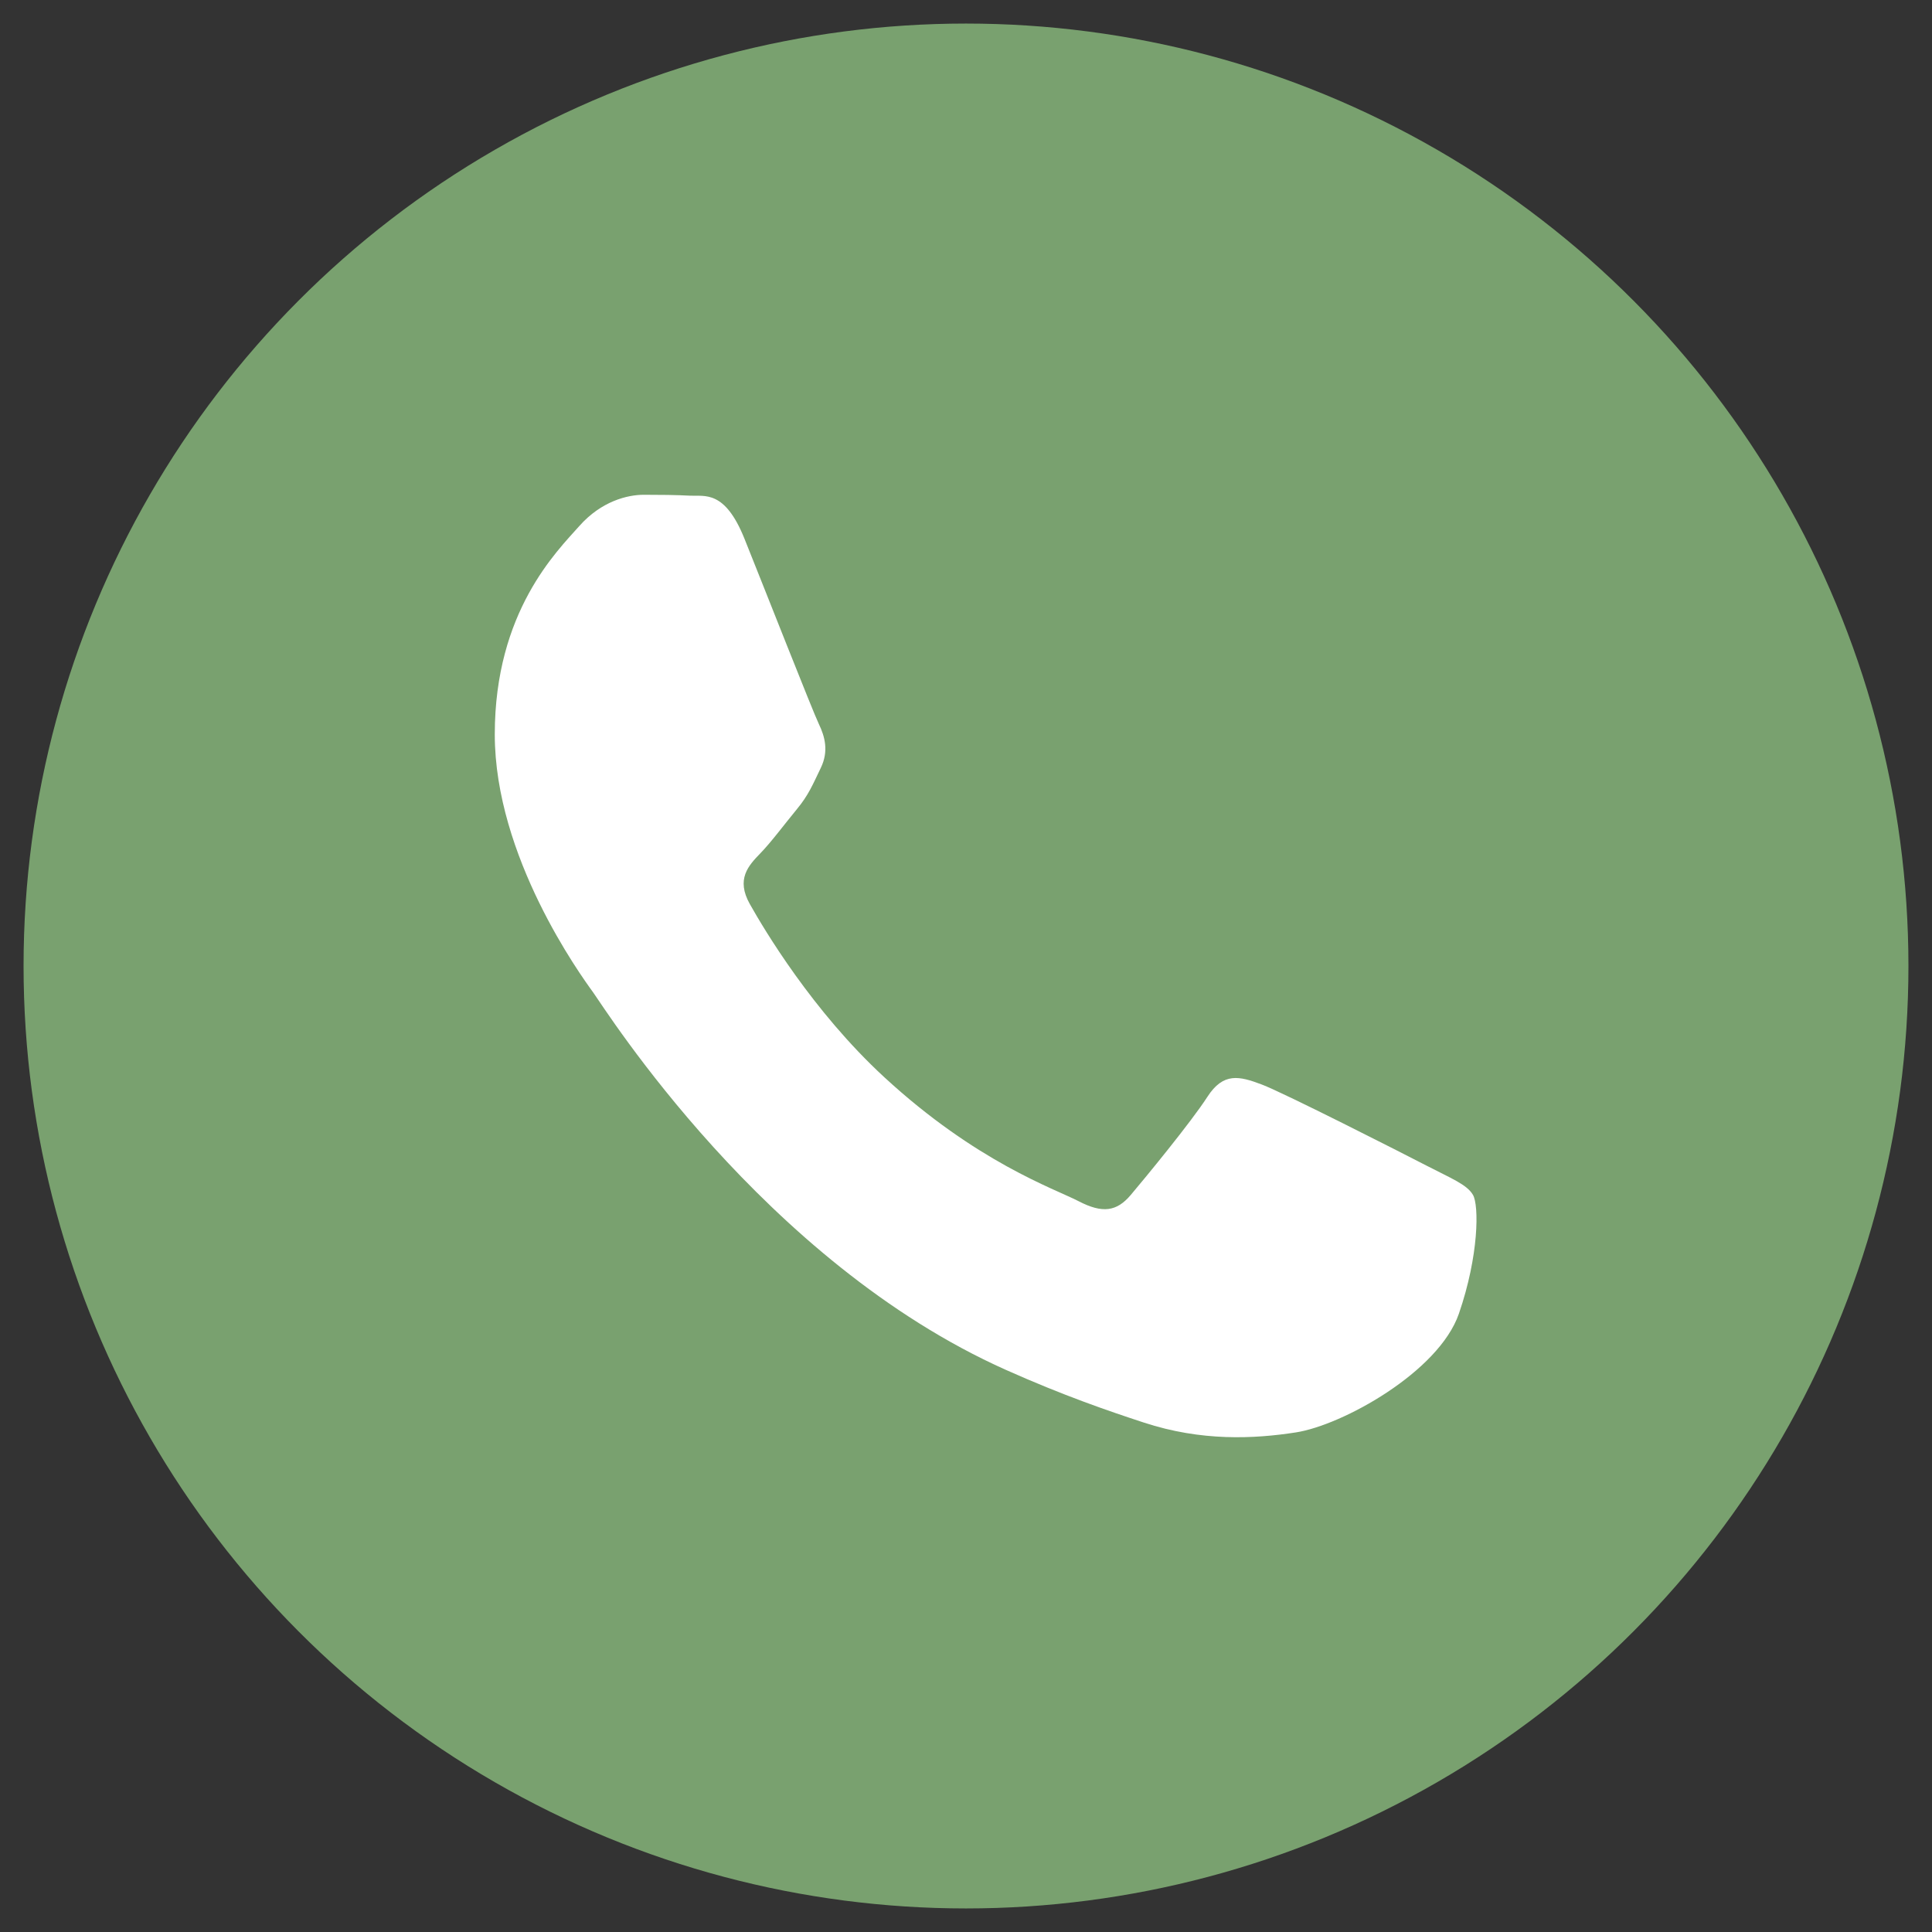 <?xml version="1.0" encoding="UTF-8"?> <svg xmlns="http://www.w3.org/2000/svg" width="41" height="41" viewBox="0 0 41 41" fill="none"><rect x="0" y="0" width="41" height="41" fill="#333333" stroke="none"/><circle cx="20.5" cy="20.5" r="20" fill="#79A16F"></circle><path d="M30.276 24.738C30.789 25.004 31.131 25.136 31.259 25.358C31.387 25.578 31.387 26.64 30.96 27.878C30.533 29.116 28.485 30.246 27.5 30.398C26.617 30.535 25.499 30.592 24.271 30.188C23.527 29.944 22.572 29.618 21.349 29.072C16.207 26.776 12.849 21.422 12.593 21.068L12.589 21.062C12.316 20.686 10.5 18.18 10.5 15.585C10.5 12.976 11.824 11.694 12.294 11.163C12.764 10.633 13.319 10.5 13.661 10.5C14.003 10.5 14.345 10.503 14.643 10.519C14.958 10.535 15.38 10.395 15.797 11.428C16.224 12.49 17.249 15.099 17.377 15.364C17.505 15.63 17.59 15.939 17.42 16.293C17.249 16.646 17.163 16.868 16.907 17.177C16.651 17.487 16.369 17.868 16.138 18.106C15.882 18.37 15.614 18.657 15.914 19.188C16.212 19.718 17.241 21.454 18.765 22.859C20.723 24.665 22.375 25.225 22.887 25.49C23.399 25.756 23.699 25.711 23.997 25.358C24.297 25.004 25.279 23.81 25.621 23.279C25.962 22.749 26.304 22.837 26.774 23.014C27.244 23.191 29.764 24.473 30.276 24.738Z" fill="white"></path></svg> 